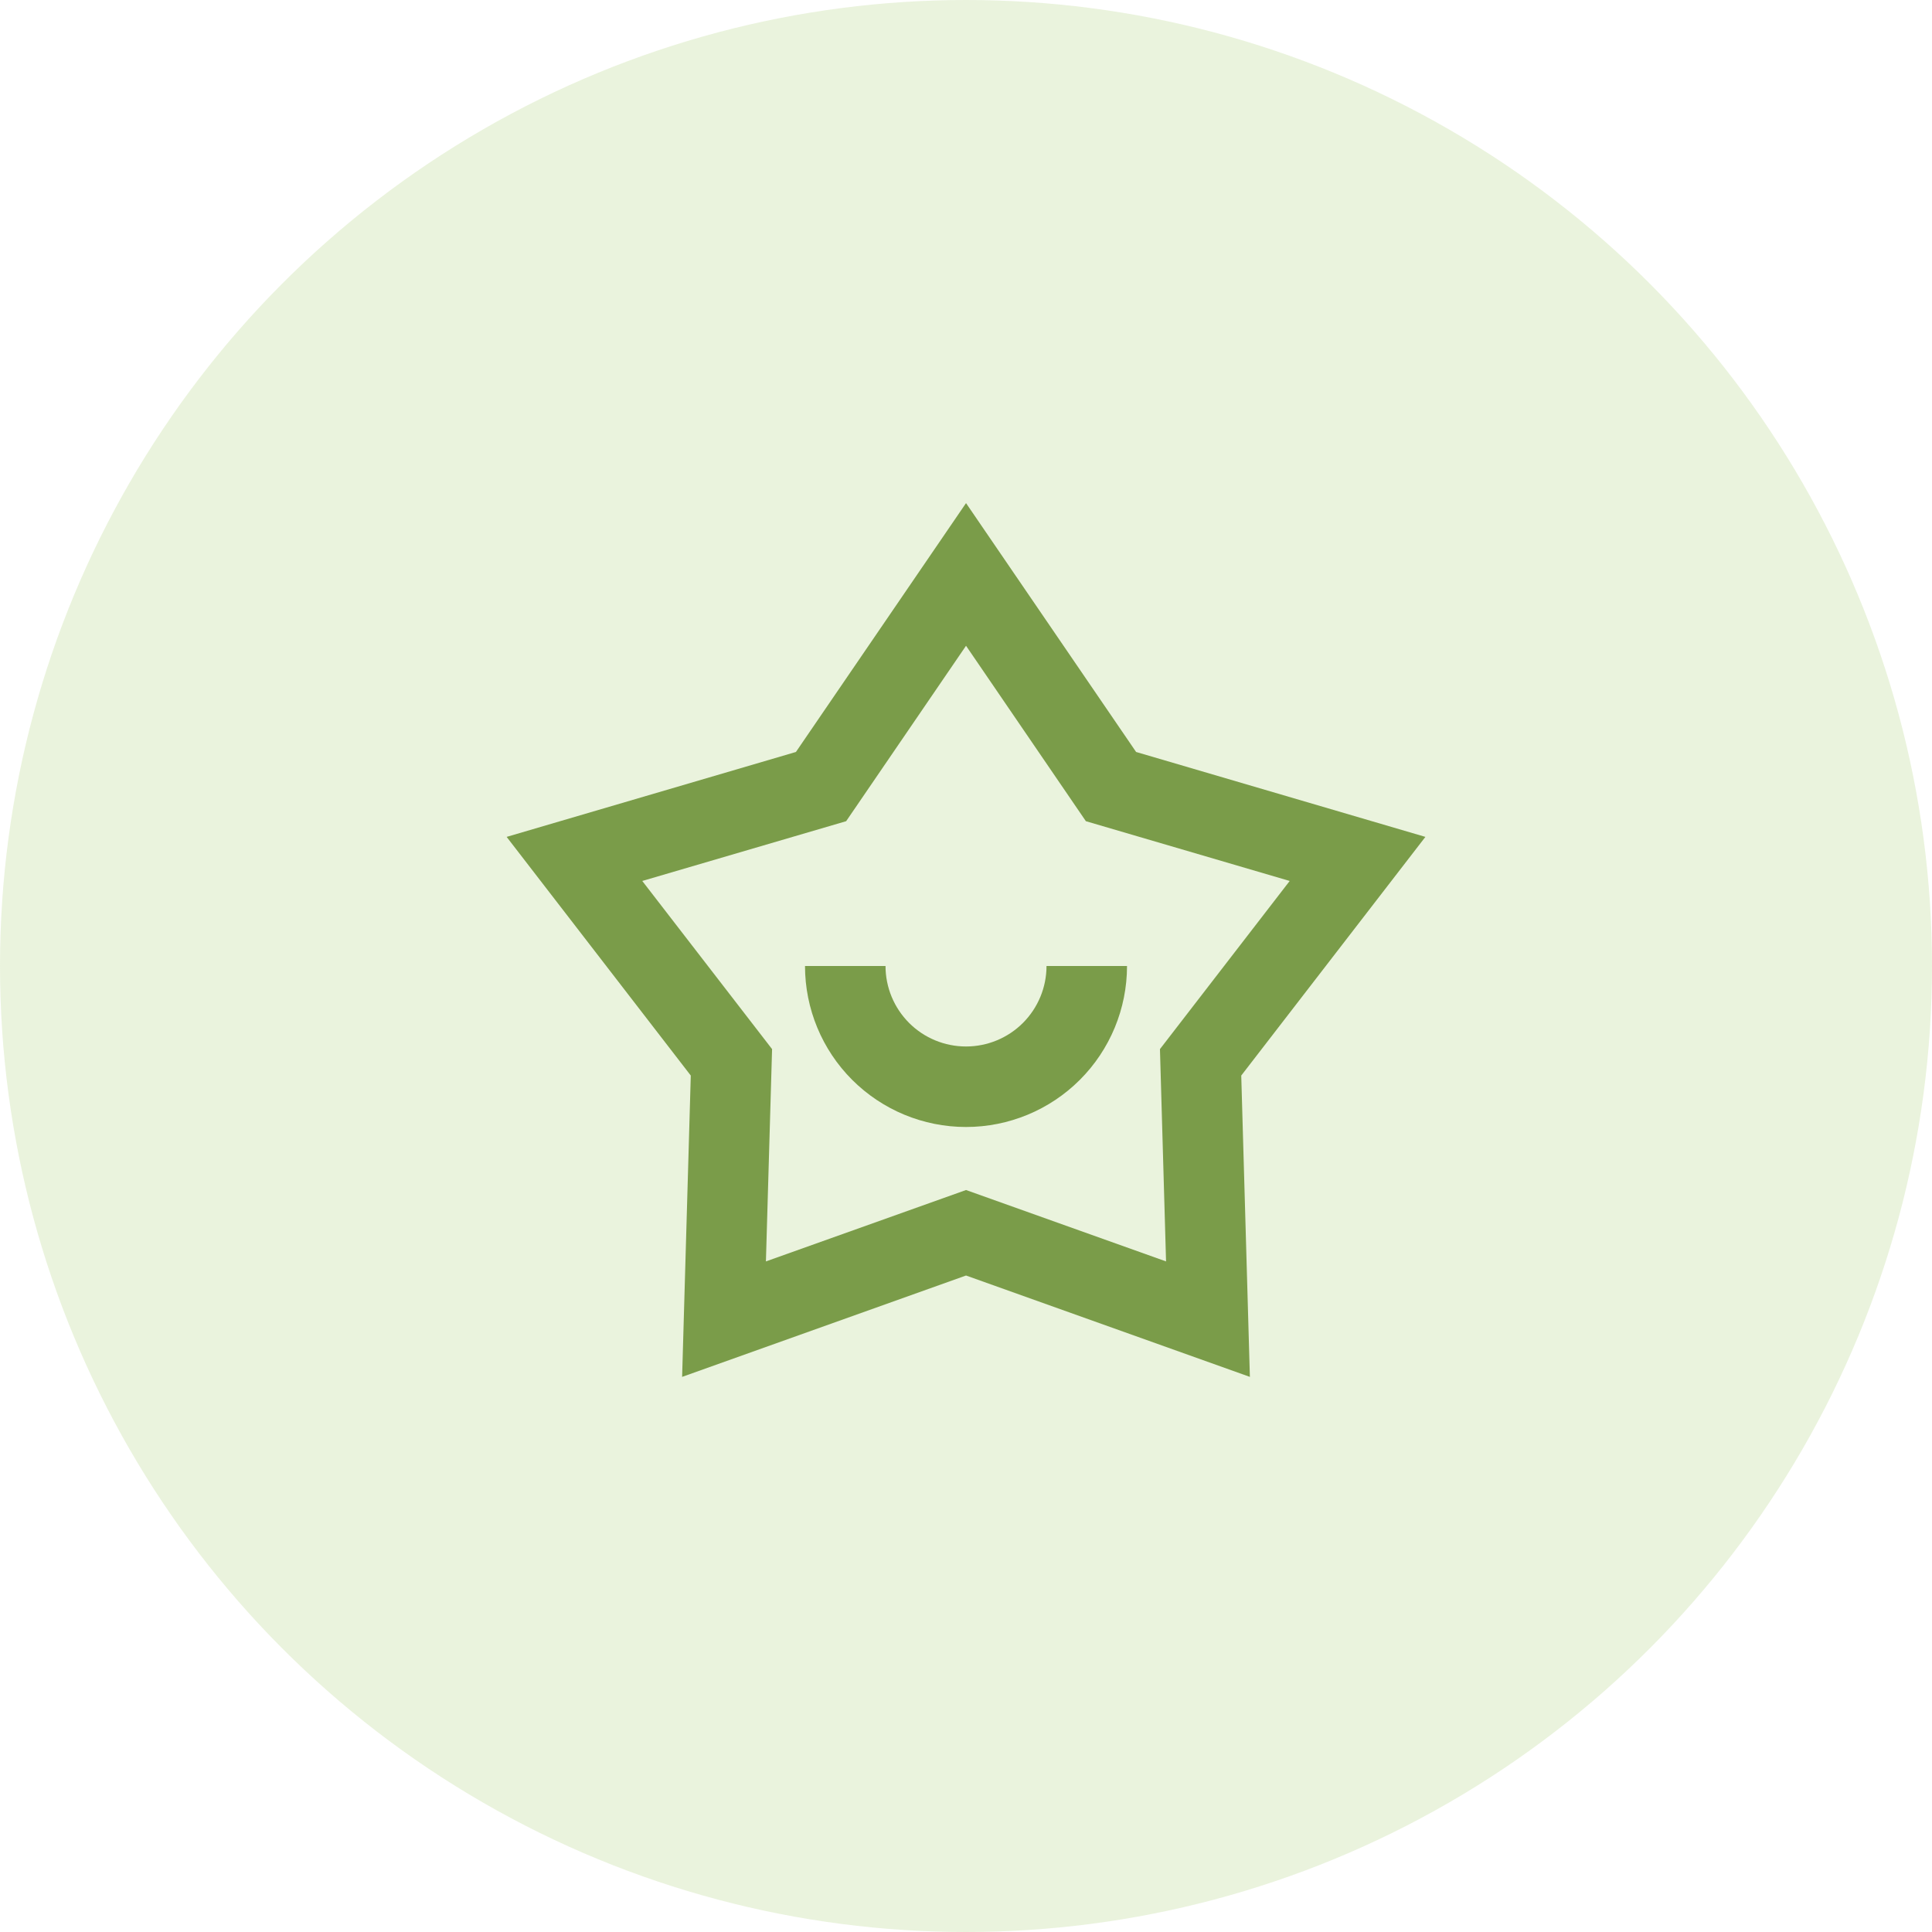 <svg width="64" height="64" viewBox="0 0 64 64" fill="none" xmlns="http://www.w3.org/2000/svg">
<circle opacity="0.2" cx="32" cy="32" r="32" fill="#98C755"/>
<g clip-path="url(#clip0_920_228)">
<path d="M32.001 16.666L37.635 24.91L47.218 27.723L41.118 35.629L41.404 45.611L32.001 42.253L22.596 45.611L22.883 35.629L16.783 27.723L26.366 24.91L32.001 16.666ZM32.001 21.392L28.03 27.203L21.276 29.183L25.576 34.753L25.372 41.786L32.001 39.421L38.627 41.786L38.425 34.753L42.723 29.183L35.971 27.203L32.001 21.392ZM29.334 32C29.334 32.707 29.615 33.385 30.115 33.886C30.615 34.386 31.293 34.666 32.001 34.666C32.708 34.666 33.386 34.386 33.886 33.886C34.386 33.385 34.667 32.707 34.667 32H37.334C37.334 33.414 36.772 34.771 35.772 35.771C34.772 36.771 33.415 37.333 32.001 37.333C30.586 37.333 29.23 36.771 28.229 35.771C27.229 34.771 26.667 33.414 26.667 32H29.334Z" fill="#7A9C49"/>
</g>
<defs>
<clipPath id="clip0_920_228">
<rect width="32" height="32" fill="white" transform="translate(16 16)"/>
</clipPath>
</defs>
</svg>
